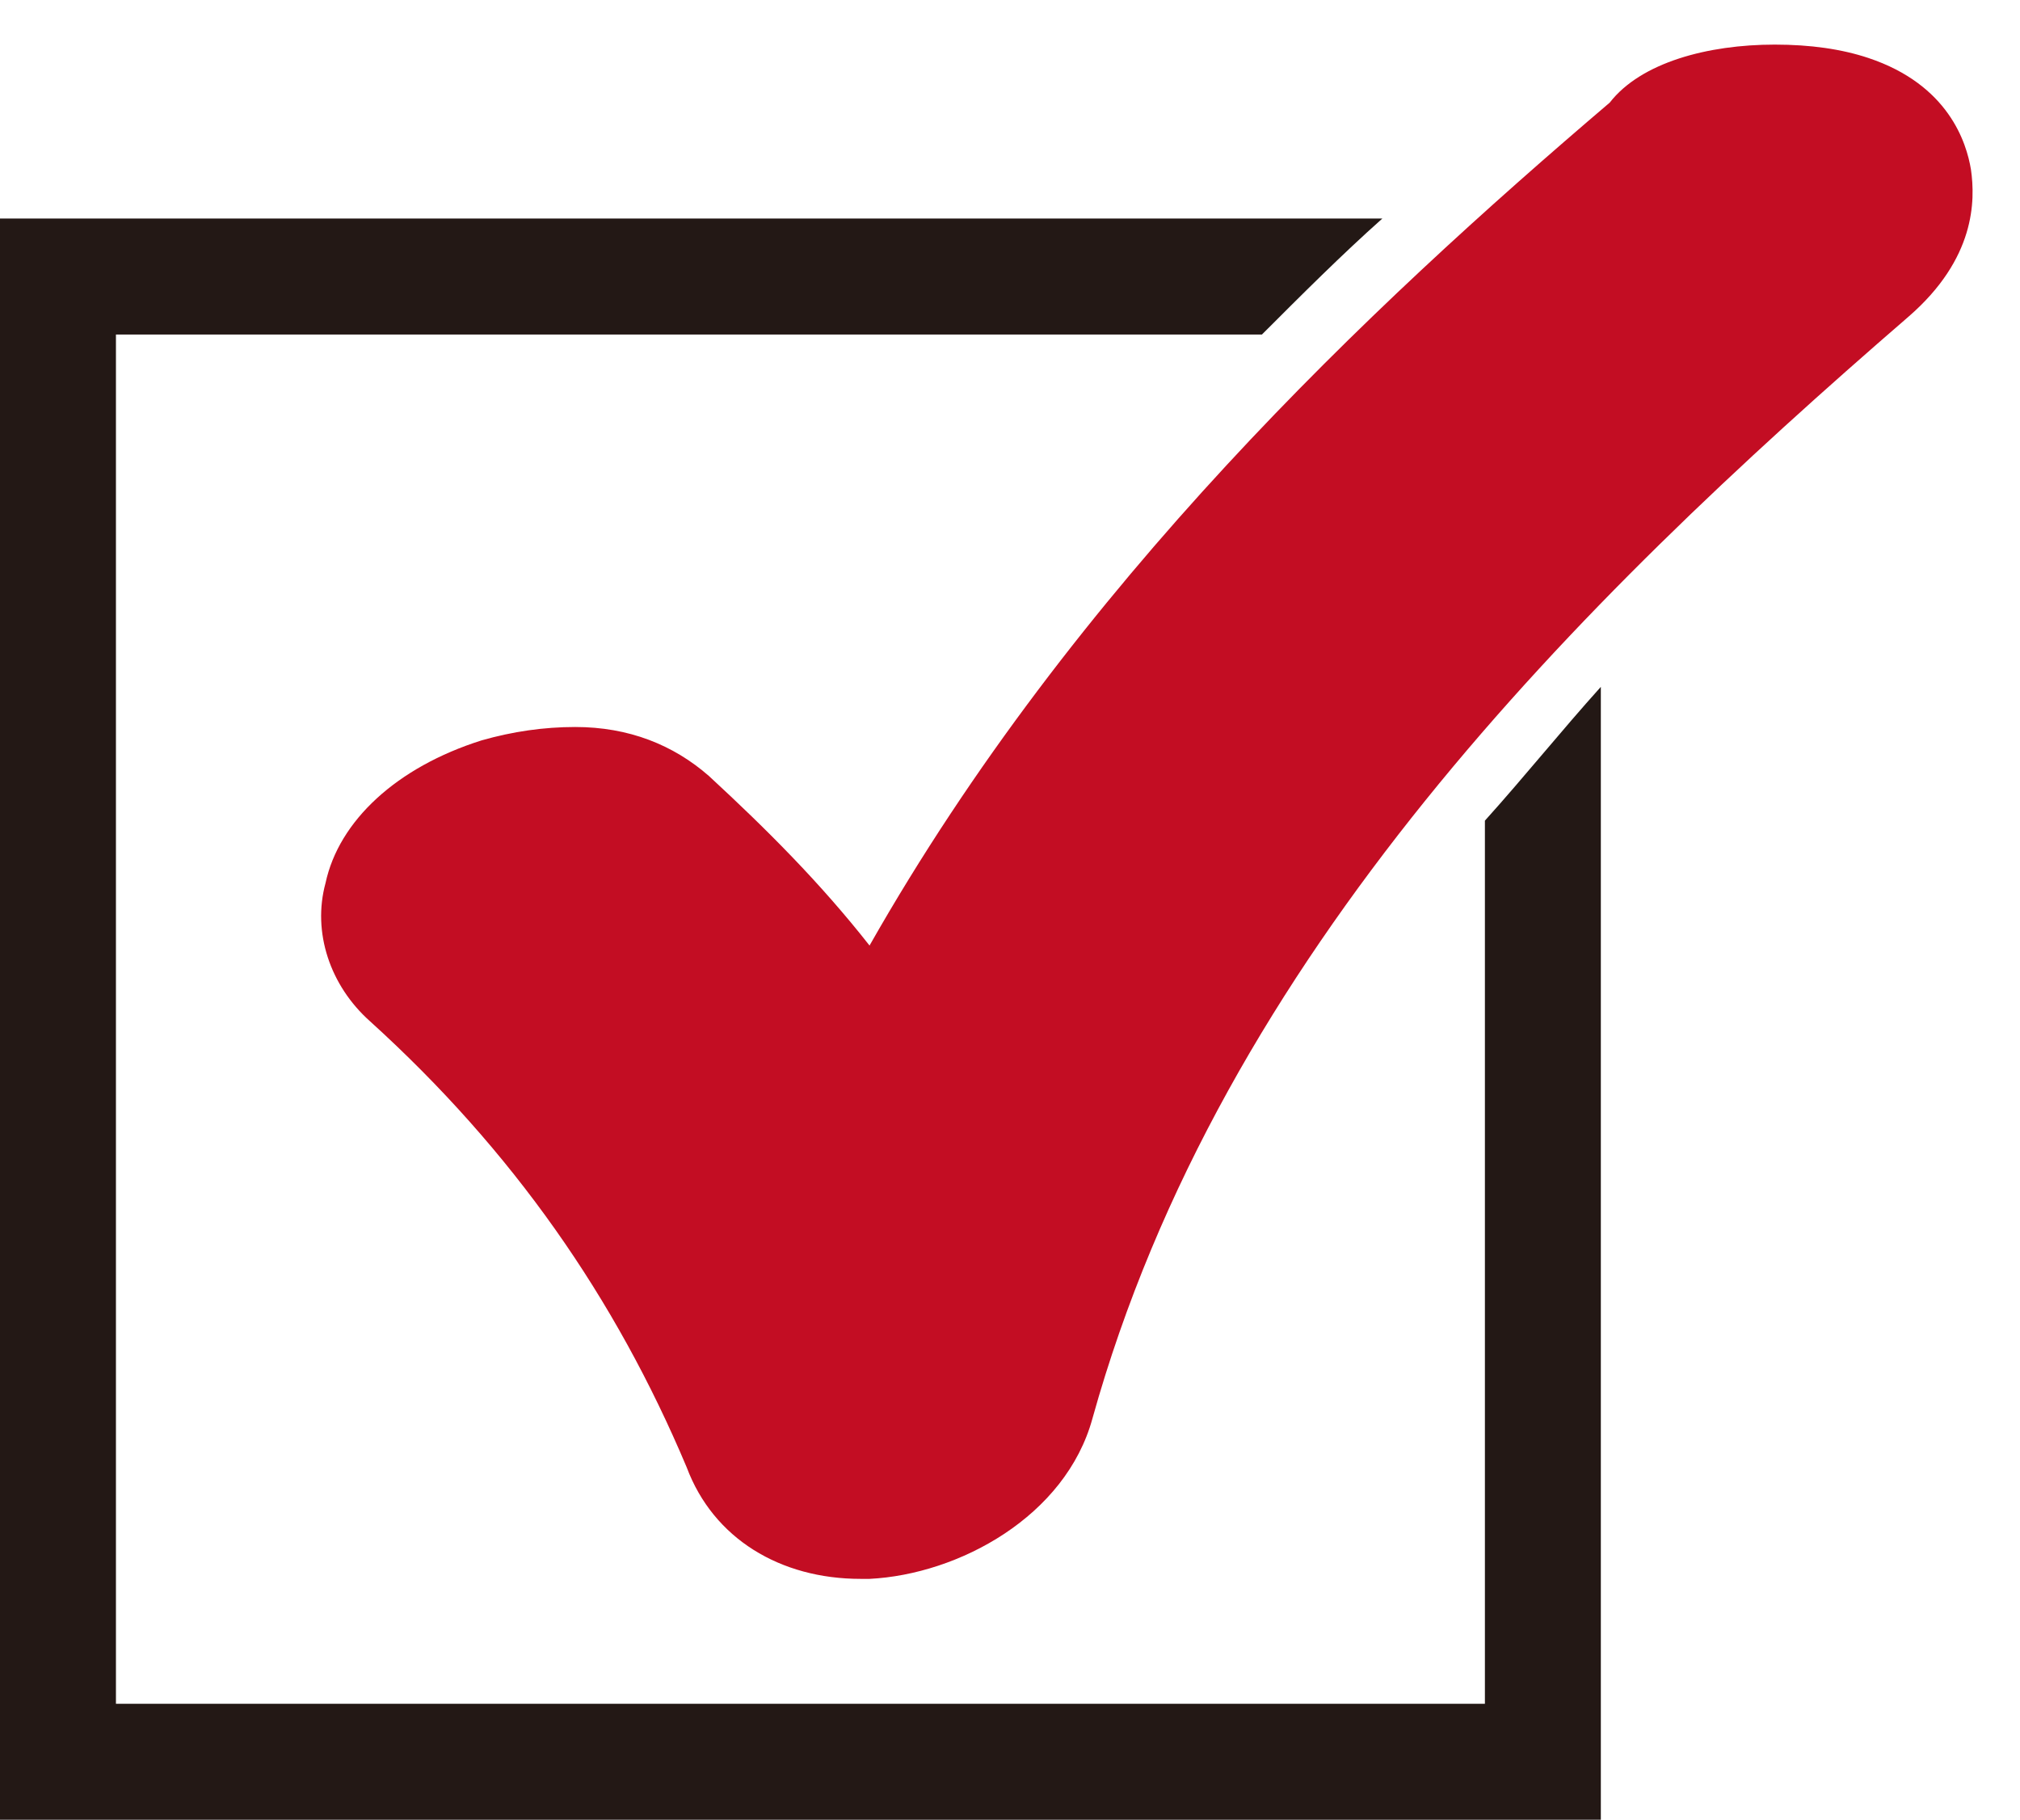<?xml version="1.0" encoding="UTF-8"?> <!-- Generator: Adobe Illustrator 25.0.1, SVG Export Plug-In . SVG Version: 6.00 Build 0) --> <svg xmlns="http://www.w3.org/2000/svg" xmlns:xlink="http://www.w3.org/1999/xlink" version="1.1" id="レイヤー_1" x="0px" y="0px" viewBox="0 0 45.3 40.8" style="enable-background:new 0 0 45.3 40.8;" xml:space="preserve"> <style type="text/css"> .st0{fill:#C30D23;} .st1{fill:#231815;} </style> <g> <g> <path class="st0" d="M19.3,35.4c-1.8,0-3.3-0.9-3.9-2.5c-1.6-3.8-3.9-7.1-7.1-10c-0.9-0.8-1.3-2-1-3.1c0.3-1.4,1.6-2.6,3.5-3.2 c0.7-0.2,1.4-0.3,2.1-0.3c1.2,0,2.2,0.4,3,1.1c1.3,1.2,2.5,2.4,3.6,3.8c4.6-8.1,11.2-14.3,16.6-18.9C36.8,1.4,38.3,1,39.8,1 c0.8,0,1.5,0.1,2.1,0.3c1.8,0.6,2.2,1.9,2.3,2.5c0.1,0.7,0.1,2-1.4,3.3c-7.4,6.4-15.4,14.3-18.3,24.7c-0.6,2.2-3,3.5-5,3.6 C19.5,35.4,19.4,35.4,19.3,35.4z"></path> </g> <g> <path class="st1" d="M33.3,18.4v19.8H2.6V7.5h25.7c0.9-0.9,1.8-1.8,2.7-2.6H0v35.9h35.9v-1.3V15.4C35,16.4,34.2,17.4,33.3,18.4z"></path> </g> </g> </svg> 